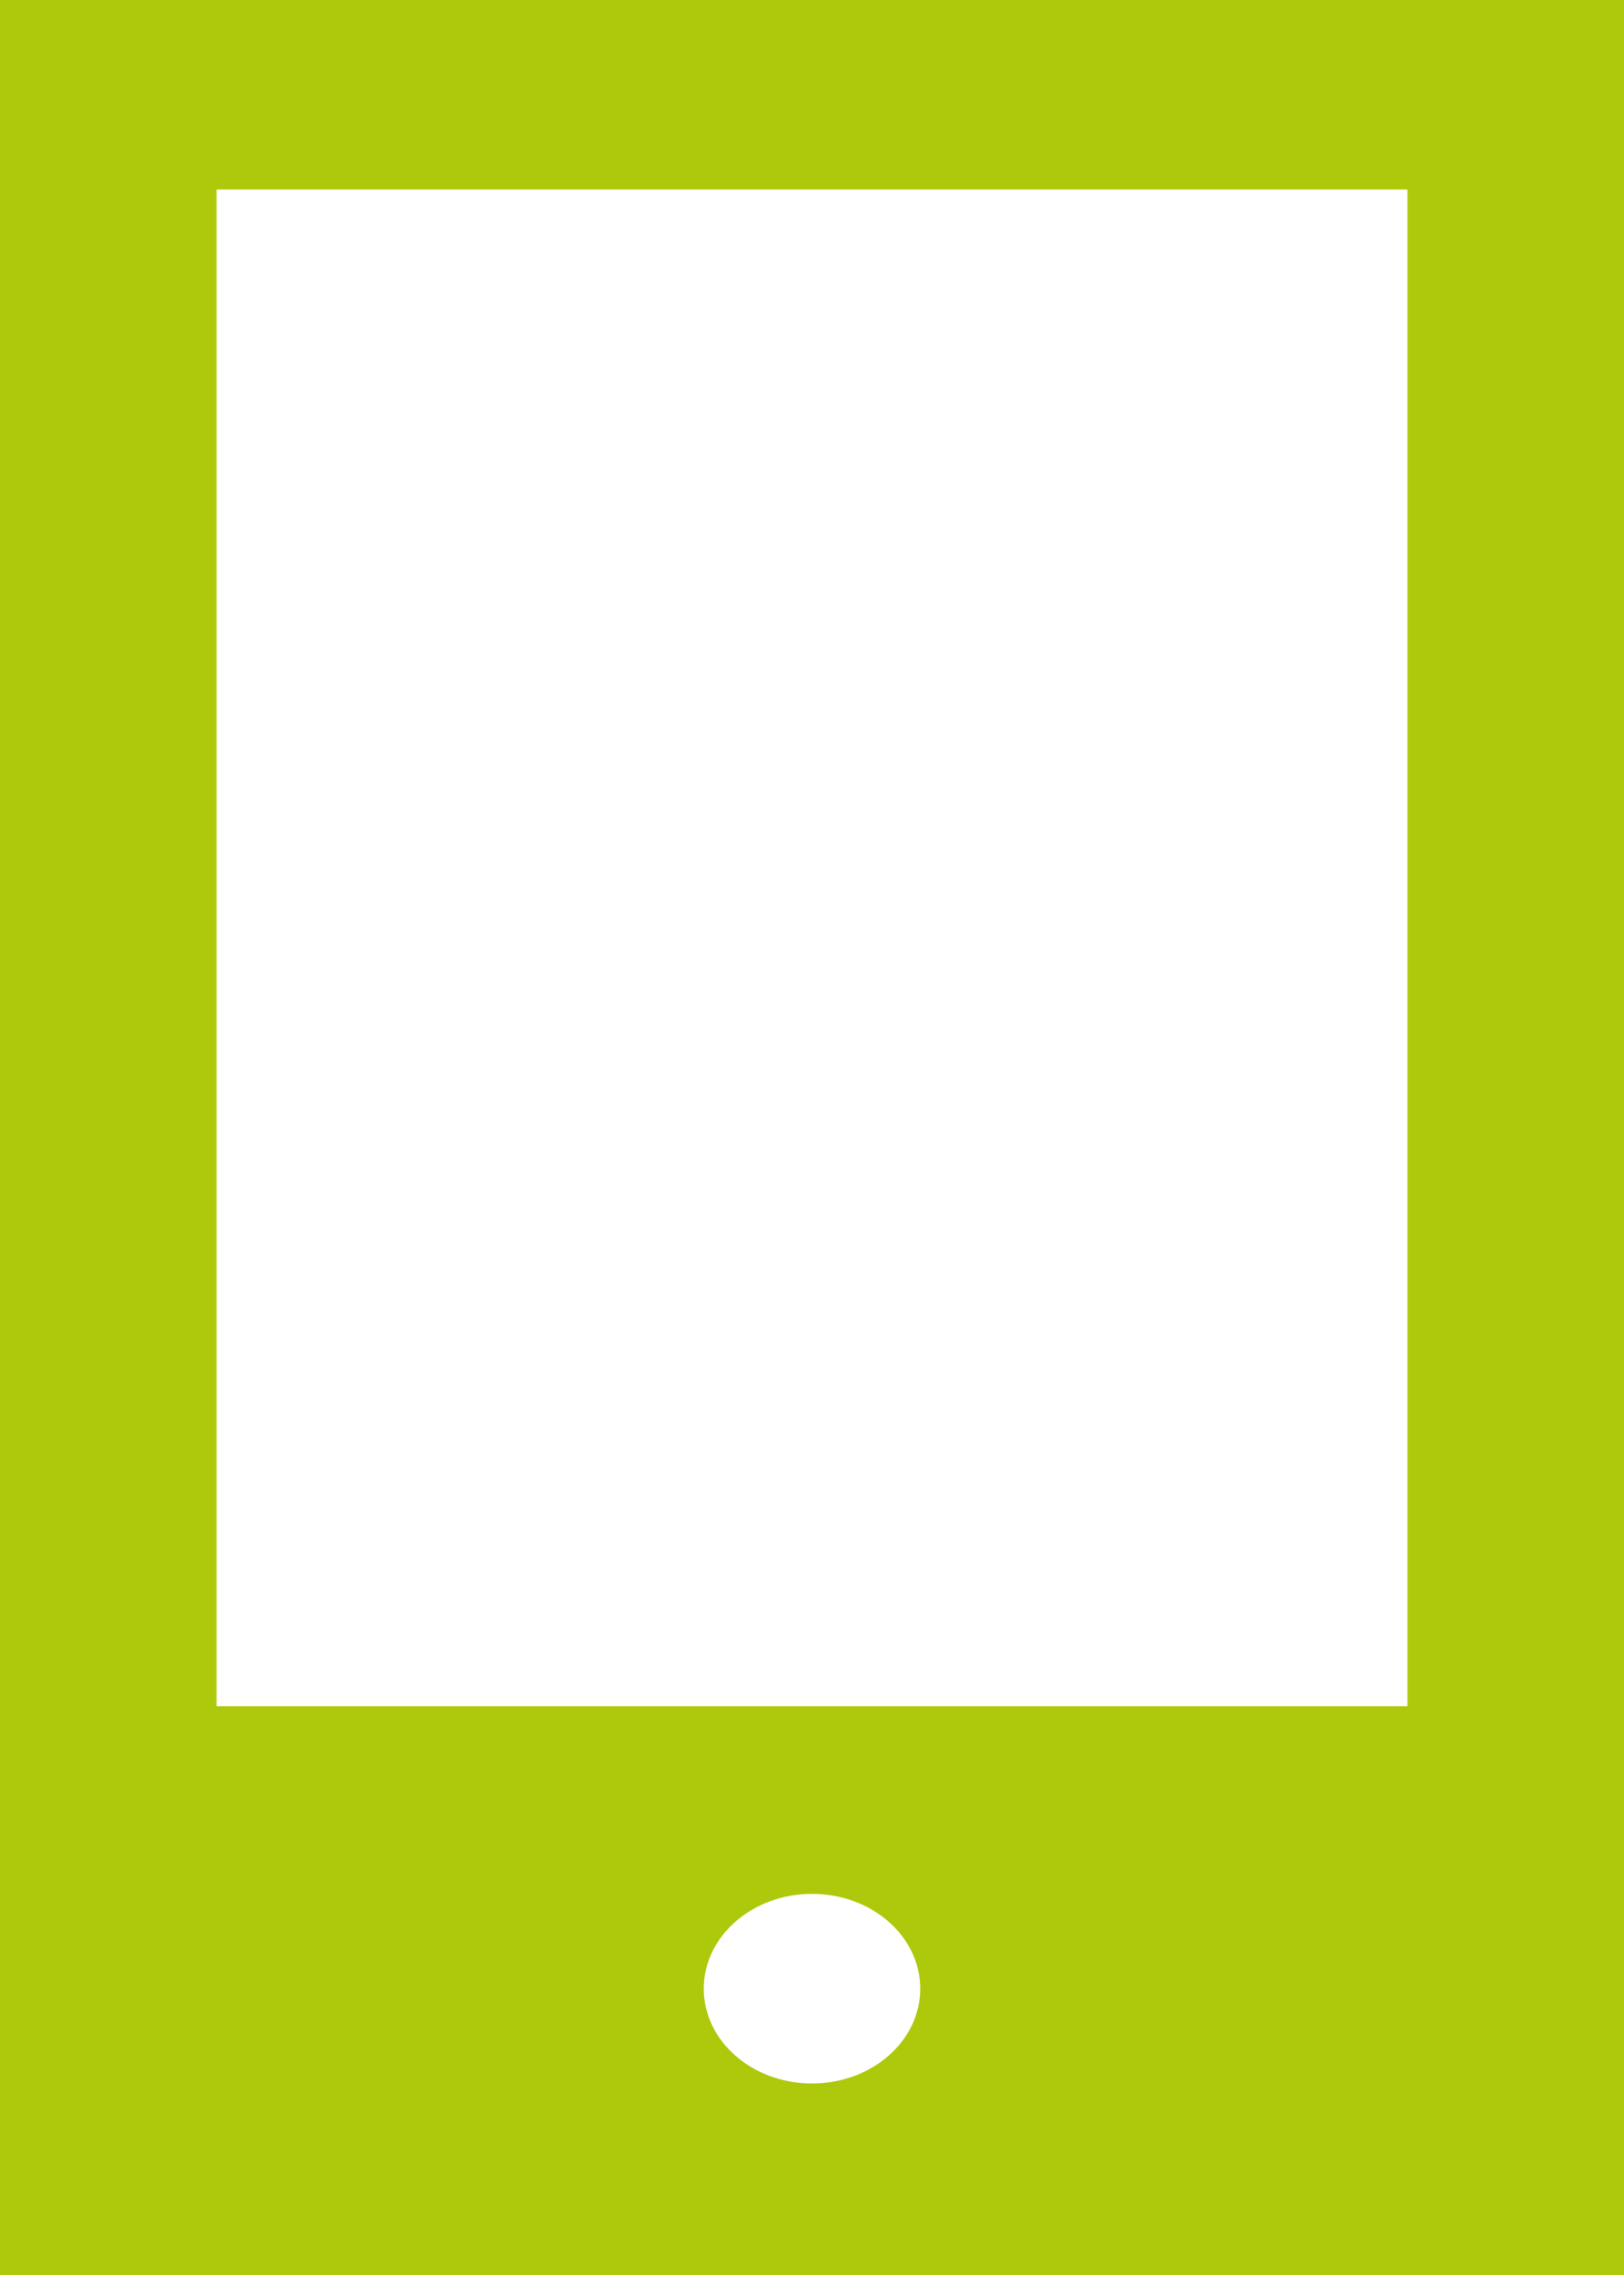 <svg width="20" height="28" viewBox="0 0 20 28" fill="none" xmlns="http://www.w3.org/2000/svg">
<path d="M0 0V28H20V20.052V18.63V8.75V7.583V0H0ZM10 25.643C9.264 25.643 8.667 25.12 8.667 24.476C8.667 23.832 9.264 23.309 10 23.309C10.737 23.309 11.333 23.832 11.333 24.476C11.333 25.12 10.737 25.643 10 25.643ZM17.333 8.75V18.631V20.053V21H2.667V2.333H17.333V7.583V8.75Z" fill="#AEC90B"/>
</svg>
